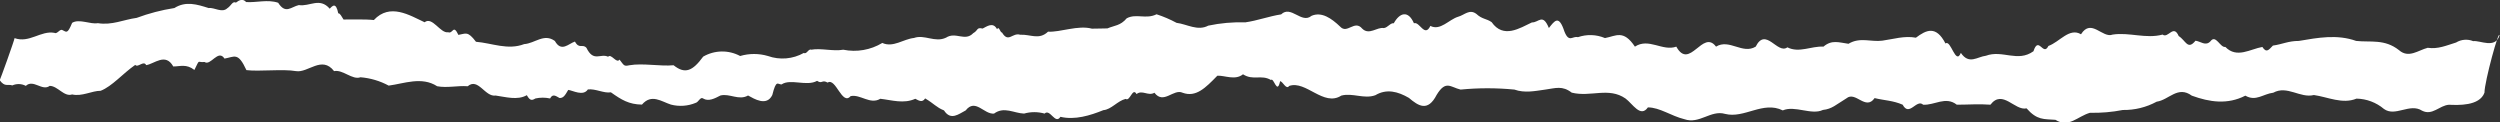 <?xml version="1.0" encoding="UTF-8"?> <svg xmlns="http://www.w3.org/2000/svg" width="2189" height="107" viewBox="0 0 2189 107" fill="none"><rect x="0" y="0" width="2189" height="107" fill="#333333" stroke="none"/> <g clip-path="url(#clip0_215_560)"> <path d="M2165.51 36.022C2163.09 35.028 2160.48 34.619 2157.87 34.828C2155.27 35.038 2152.75 35.859 2150.53 37.225C2141.83 39.911 2134.76 43.152 2125.7 41.855C2117.37 43.985 2109 51.347 2100.54 43.893C2087.92 33.938 2075.62 37.225 2063.04 35.836C2046.39 29.863 2029.56 33.012 2012.87 35.836C2003.62 35.836 1998.49 38.753 1990.16 39.911C1986.6 43.568 1984.57 46.763 1980.92 41.114C1970.51 42.874 1958.49 51.44 1948.55 41.114C1943.92 41.902 1940.18 29.817 1935.51 36.114C1931.21 40.744 1926.72 36.114 1922.37 35.651C1915.48 44.217 1913.87 35.42 1907.67 31.577C1903.05 20.835 1898.42 34.031 1893.57 30.28C1879 34.216 1864.43 28.058 1849.87 30.28C1840.85 33.799 1831.14 15.696 1822.12 30.003C1811.95 23.937 1803.4 36.762 1793.59 40.235C1788.97 49.726 1784.99 30.975 1780.51 44.865C1766.63 54.866 1753.41 43.429 1738.89 48.8C1731.31 49.68 1724.09 56.903 1716.93 46.3C1712.3 57.597 1708.14 34.216 1703.47 38.105C1695.24 22.039 1686.59 26.206 1677.57 33.012C1667.59 31.114 1657.88 34.262 1648.12 35.605C1638.36 36.947 1628.61 32.225 1618.53 38.337C1610.06 37.179 1603.96 34.586 1596.61 40.837C1585.93 40.188 1575.38 46.671 1565.02 41.439C1556.33 47.921 1546.11 23.196 1537.28 40.837C1525.72 47.874 1514.16 33.66 1502.55 40.837C1490.95 25.187 1479.43 61.996 1467.78 40.837C1455.71 45.189 1443.6 32.827 1431.53 40.837C1421.4 25.65 1414.93 31.577 1405.31 33.336C1397.79 30.146 1389.35 29.866 1381.63 32.549C1377.01 31.206 1373.86 37.873 1369.79 27.549C1364.89 12.501 1361.19 18.288 1356.2 24.539C1350.79 11.251 1347.23 19.909 1341.36 19.631C1330.68 24.632 1316.39 34.123 1306.08 19.4C1301.45 16.159 1297.84 16.946 1292.76 12.223C1286.7 7.593 1282.31 13.149 1276.71 14.677C1268.71 17.085 1261.08 27.224 1252.44 22.687C1247.4 33.197 1242.96 18.52 1238.05 20.372C1232.97 8.704 1225.52 11.112 1220.39 20.372C1217.43 19.863 1215.21 24.122 1211.7 24.585C1205.64 23.474 1198.93 31.114 1192.78 25.095C1186.03 16.992 1179.7 30.095 1173.46 23.335C1165.83 16.02 1157.23 10.047 1148.39 13.844C1139.56 21.205 1130.45 4.259 1121.76 12.594C1111.35 14.168 1100.9 18.103 1090.31 19.585C1079.45 19.232 1068.58 20.196 1057.95 22.456C1048.7 27.41 1039.22 21.113 1030.2 20.002C1024.6 16.978 1018.73 14.467 1012.68 12.501C1003.43 17.131 994.827 11.575 986.55 16.02C981.047 22.594 975.73 22.27 969.672 24.863C965.372 24.863 960.424 25.141 956.077 25.095C943.87 21.807 928.333 28.382 917.651 27.734C909.836 35.281 902.16 29.91 893.282 30.419C886.392 28.289 883.017 38.012 877.329 28.428C875.849 28.845 874.693 22.178 873.028 25.604C869.56 18.752 863.78 23.381 860.405 25.002C854.856 23.706 856.659 26.576 852.174 29.03C844.914 36.67 836.822 27.456 828.36 32.966C818.695 37.596 809.447 29.91 800.291 33.243C791.043 34.169 782.026 41.948 772.547 37.596C762.287 43.8 750.073 45.915 738.329 43.522C729.682 45.143 718.769 41.948 710.307 43.522C707.856 42.411 706.33 47.874 703.833 46.346C699.087 49.017 693.826 50.639 688.402 51.102C682.978 51.565 677.518 50.859 672.389 49.032C664.45 46.694 656.006 46.694 648.066 49.032C643.073 46.347 637.476 44.988 631.81 45.085C626.143 45.182 620.596 46.732 615.698 49.587C606.449 62.227 599.791 65.144 589.803 57.134C577.919 58.246 562.937 55.097 551.145 57.134C546.198 58.199 546.521 57.412 542.452 52.18C539.909 56.069 535.146 46.578 532.464 49.68C525.713 46.439 519.748 54.727 513.505 41.902C510.13 38.059 507.17 43.337 503.425 36.392C497.876 38.151 491.541 46.069 485.853 35.883C476.327 28.891 468.282 38.059 458.987 38.614C444.652 44.124 430.826 37.735 416.769 36.577C409.417 26.854 407.845 29.493 401.371 30.558C396.747 20.789 396.747 29.91 392.4 28.243C385.556 29.447 378.528 14.075 371.777 19.492C358.644 13.381 341.443 2.407 327.339 17.548C320.172 16.714 306.762 17.131 300.797 17.085C298.901 14.353 297.976 11.621 296.173 11.668C294.184 1.62 291.086 5.047 288.728 7.639C279.85 -2.593 271.156 5.973 261.677 4.445C254.787 6.019 250.07 12.686 243.551 2.407C234.302 -0.695 224.684 2.408 215.529 1.806C212.615 -1.482 209.425 0.046 206.604 2.269C203.46 0.787 202.581 4.954 198.974 7.269C194.35 11.575 187.645 6.343 182.651 7.037C172.663 3.889 162.675 0.694 152.687 7.037C141.422 8.795 130.361 11.68 119.671 15.649C108.296 17.177 97.984 22.317 85.638 20.279C79.256 21.529 69.268 16.159 63.165 20.002C59.003 30.141 58.217 27.965 54.749 26.391C52.391 24.909 50.125 30.234 47.628 28.752C35.744 26.576 25.571 38.012 12.762 33.382C12.762 34.725 -0.324 71.487 -0.324 70.145C4.3 76.488 6.658 73.432 10.82 74.775C12.687 73.939 14.72 73.543 16.764 73.615C18.808 73.687 20.808 74.226 22.611 75.192C29.177 69.034 36.992 80.146 43.512 75.192C50.541 75.192 56.136 85.1 63.165 82.692C71.719 84.729 80.412 79.451 88.135 79.498C98.4 75.423 107.278 64.543 118.423 56.81C120.735 59.635 125.775 52.551 127.994 57.042C135.208 55.931 144.872 45.93 151.716 58.199C157.82 58.199 163.184 55.745 170.212 61.255C175.345 50.93 172.386 55.051 179.091 54.264C184.455 58.06 191.021 42.642 196.57 51.301C205.494 49.773 208.361 45.328 215.76 61.394C226.996 62.783 247.666 60.237 259.18 62.274C269.769 64.033 281.838 48.384 292.52 62.274C300.242 60.7 308.565 70.284 315.64 67.645C324.287 68.35 332.694 70.841 340.333 74.96C353.604 73.247 369.28 66.719 382.782 75.516C391.66 77.183 400.677 74.821 409.509 75.516C418.757 67.737 424.63 85.1 434.017 83.665C442.572 84.822 453.022 88.063 461.299 83.34C464.074 88.433 465.923 87.97 468.79 86.211C473.025 85.284 477.41 85.284 481.645 86.211C484.188 81.257 487.564 84.776 489.969 85.841C493.205 85.841 494.593 83.85 497.552 78.71C501.621 79.22 510.638 84.544 514.754 78.294C521.69 77.553 528.626 81.859 534.915 80.84C544.163 87.415 550.729 91.443 562.104 91.582C570.474 81.812 579.121 88.943 587.491 91.582C594.726 93.47 602.381 92.917 609.27 90.008C611.536 89.452 613.339 84.405 615.698 86.257C620.322 89.082 625.778 86.257 630.818 83.618C638.864 81.581 646.957 88.248 655.002 83.618C660.459 86.581 671.279 93.388 676.227 83.201C679.695 69.311 680.851 73.941 684.319 73.941C692.134 68.571 706.33 75.932 715.439 70.793C720.063 73.849 719.416 69.404 724.688 72.321C731.855 67.691 737.311 92.878 744.802 84.174C753.311 82.275 761.911 91.86 770.79 86.489C781.009 87.646 791.228 91.119 801.448 86.489C804.037 87.785 807.505 90.332 810.048 86.165C817.909 90.795 819.759 93.943 826.556 96.675C832.521 105.935 839.458 99.823 845.561 96.675C854.07 85.794 861.653 100.379 870.393 99.453C879.179 92.971 887.918 99.175 896.658 99.453C902.538 97.786 908.765 97.786 914.645 99.453C919.501 94.823 923.894 109.454 928.518 102.277C941.095 105.287 954.644 101.12 966.112 96.443C973.001 95.934 978.458 88.341 985.625 86.581C989.371 89.313 991.683 76.071 995.151 82.368C1000.19 78.386 1005.32 84.405 1010.83 81.211C1018.87 91.813 1027.52 77.414 1035.52 81.211C1047.17 85.47 1055.54 76.951 1065.9 66.302C1072.28 65.885 1081.48 70.654 1088.37 65.052C1097.25 70.793 1104.33 65.052 1112.79 70.006C1115.47 67.506 1118.2 83.526 1120.88 71.025C1123.52 71.626 1126.15 78.896 1128.83 75.238C1143.49 70.145 1158.89 93.758 1174.43 83.711C1184.32 81.072 1194.31 86.952 1204.21 83.387C1214.15 77.46 1224 80.146 1233.62 85.702C1241.94 92.739 1250.12 98.249 1257.94 83.063C1265.98 69.867 1270.01 76.349 1278.89 78.433C1294.55 76.905 1310.34 76.905 1326 78.433C1335.02 81.674 1344.04 79.683 1353.1 78.433C1362.17 77.182 1367.95 74.775 1376.22 81.118C1392.82 85.239 1408.59 76.025 1423.3 86.257C1429.58 90.887 1436.43 103.342 1442.9 94.036C1453.31 94.036 1463.2 101.536 1474.81 104.361C1487.99 108.991 1497.93 96.073 1510.51 99.731C1527.29 104.037 1543.75 88.109 1561 96.675C1571.5 92.045 1586.2 101.073 1596.14 96.258C1604.05 95.471 1607.66 91.628 1616.72 86.118C1624.72 79.405 1633.51 97.231 1641.41 85.887C1649.88 87.97 1657.51 87.97 1665.97 91.674C1671.79 102.648 1678.08 86.35 1683.91 91.674C1693.71 92.369 1703.56 83.989 1713.37 91.674C1723.21 91.674 1733.02 90.887 1742.82 91.674C1753.46 77.784 1764.23 97.323 1774.45 94.869C1783.7 105.379 1789.48 104.129 1799.74 104.916C1811.4 112.278 1819.07 101.86 1829.98 98.758C1839.63 98.975 1849.27 98.152 1858.75 96.305C1869.09 96.475 1879.3 93.971 1888.39 89.035C1899.07 87.554 1906.88 74.729 1919.14 83.757C1934.77 89.452 1950.4 91.767 1966.03 83.757C1975.27 89.082 1981.47 82.275 1990.49 81.164C2002.69 74.497 2014.02 86.211 2026.05 83.201C2038.16 84.915 2051.11 91.443 2063.36 86.35C2072.16 86.527 2080.63 89.713 2087.36 95.379C2097.26 102.648 2110.02 89.961 2120.75 96.906C2129.76 101.536 2135.96 92.276 2144.33 91.721C2152.15 92.045 2171.06 93.017 2175.4 81.164C2175.4 71.534 2188.49 23.937 2188.49 31.299C2184.56 42.874 2171.66 35.188 2165.51 36.022Z" fill="white"></path> </g> <defs> <clipPath id="clip0_215_560"> <rect width="2189" height="107" fill="white"></rect> </clipPath> </defs> </svg> 